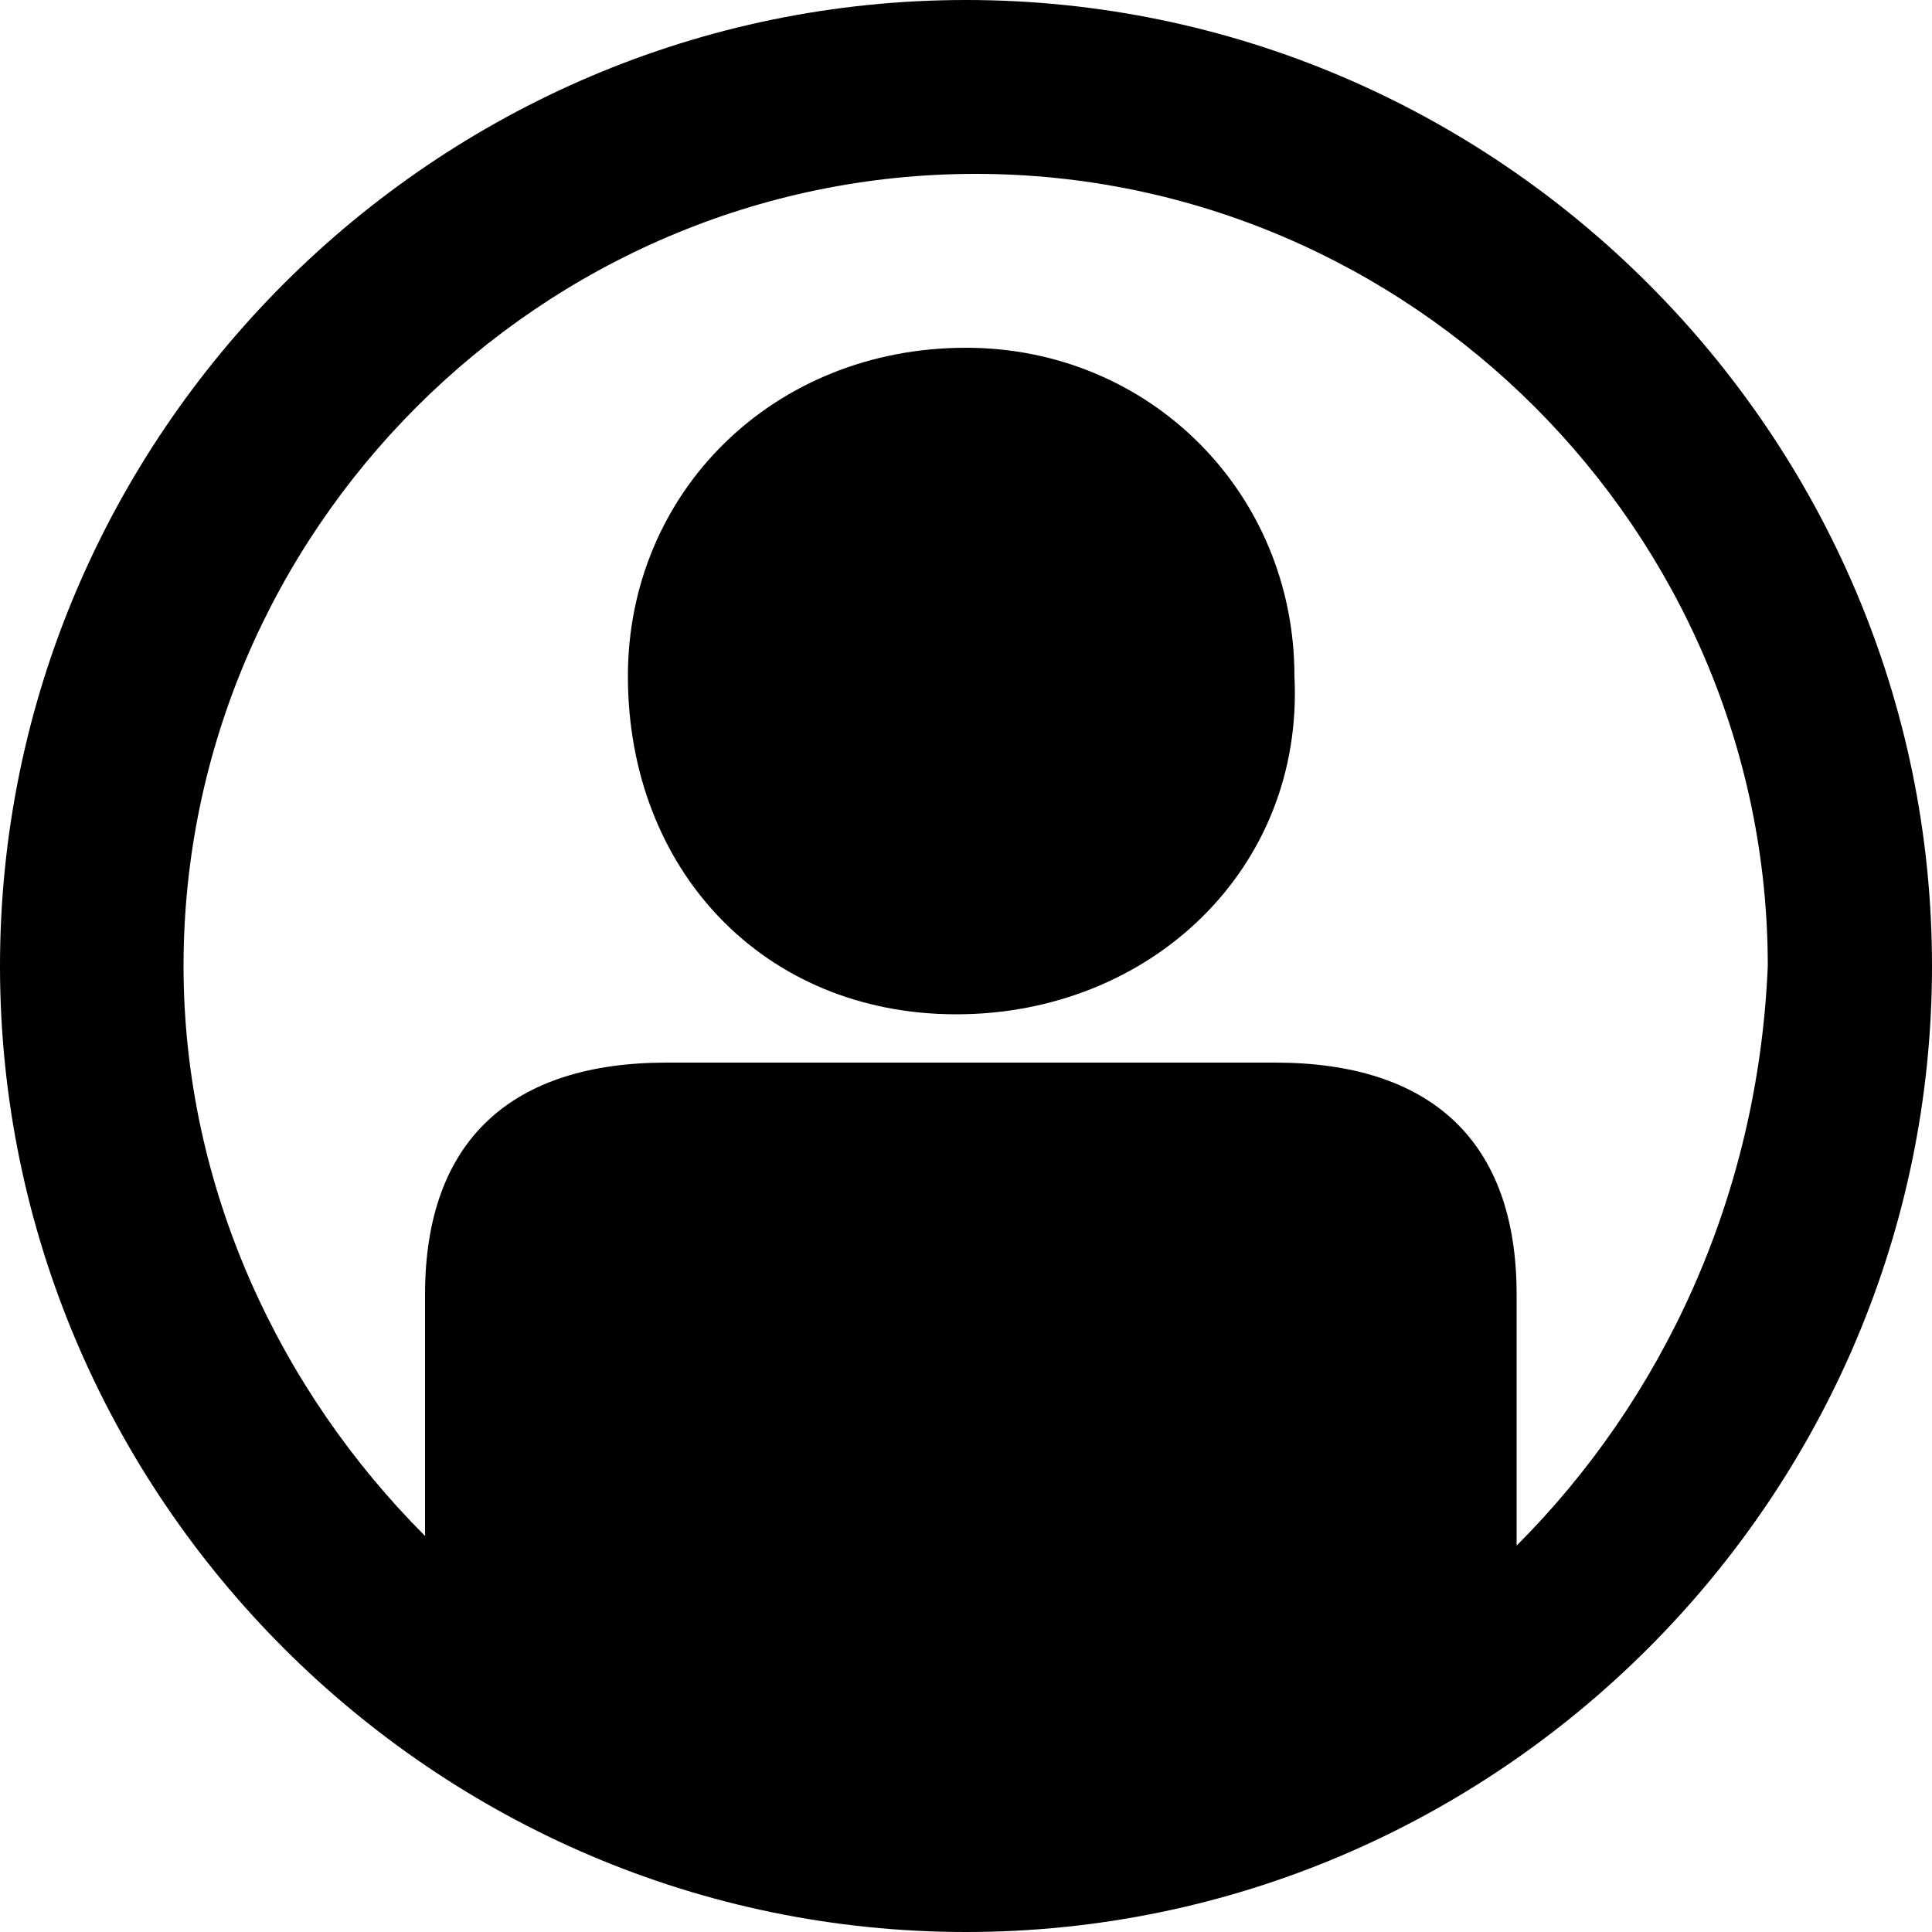 <?xml version="1.0" encoding="utf-8"?>
<!-- Generator: Adobe Illustrator 24.0.3, SVG Export Plug-In . SVG Version: 6.00 Build 0)  -->
<svg version="1.1" id="Layer_1" xmlns="http://www.w3.org/2000/svg" xmlns:xlink="http://www.w3.org/1999/xlink" x="0px" y="0px"
	 viewBox="0 0 20 20" style="enable-background:new 0 0 20 20;" xml:space="preserve">
<title>Aktiv 15</title>
<g>
	<path d="M10,0C4.5,0,0,4.5,0,10c0,5.5,4.5,10,10,10c5.5,0,10-4.5,10-10C20,4.5,15.5,0,10,0z M15.7,16c0-0.9,0-1.7,0-2.6
		c0-1.6-0.9-2.4-2.5-2.4l0,0c0,0,0,0,0,0c0,0,0,0,0,0c0,0,0,0,0,0c-2.1,0-4.2,0-6.3,0c-1.6,0-2.5,0.8-2.5,2.4c0,0.8,0,1.7,0,2.5
		c-1.5-1.5-2.5-3.6-2.5-5.9c0-4.5,3.7-8.2,8.2-8.2s8.2,3.7,8.2,8.2C18.2,12.4,17.2,14.5,15.7,16z"/>
	<path d="M10,3.6C8,3.6,6.5,5.1,6.5,7c0,2,1.4,3.5,3.4,3.5c2,0,3.6-1.5,3.5-3.5C13.4,5.1,11.9,3.6,10,3.6z"/>
</g>
</svg>
